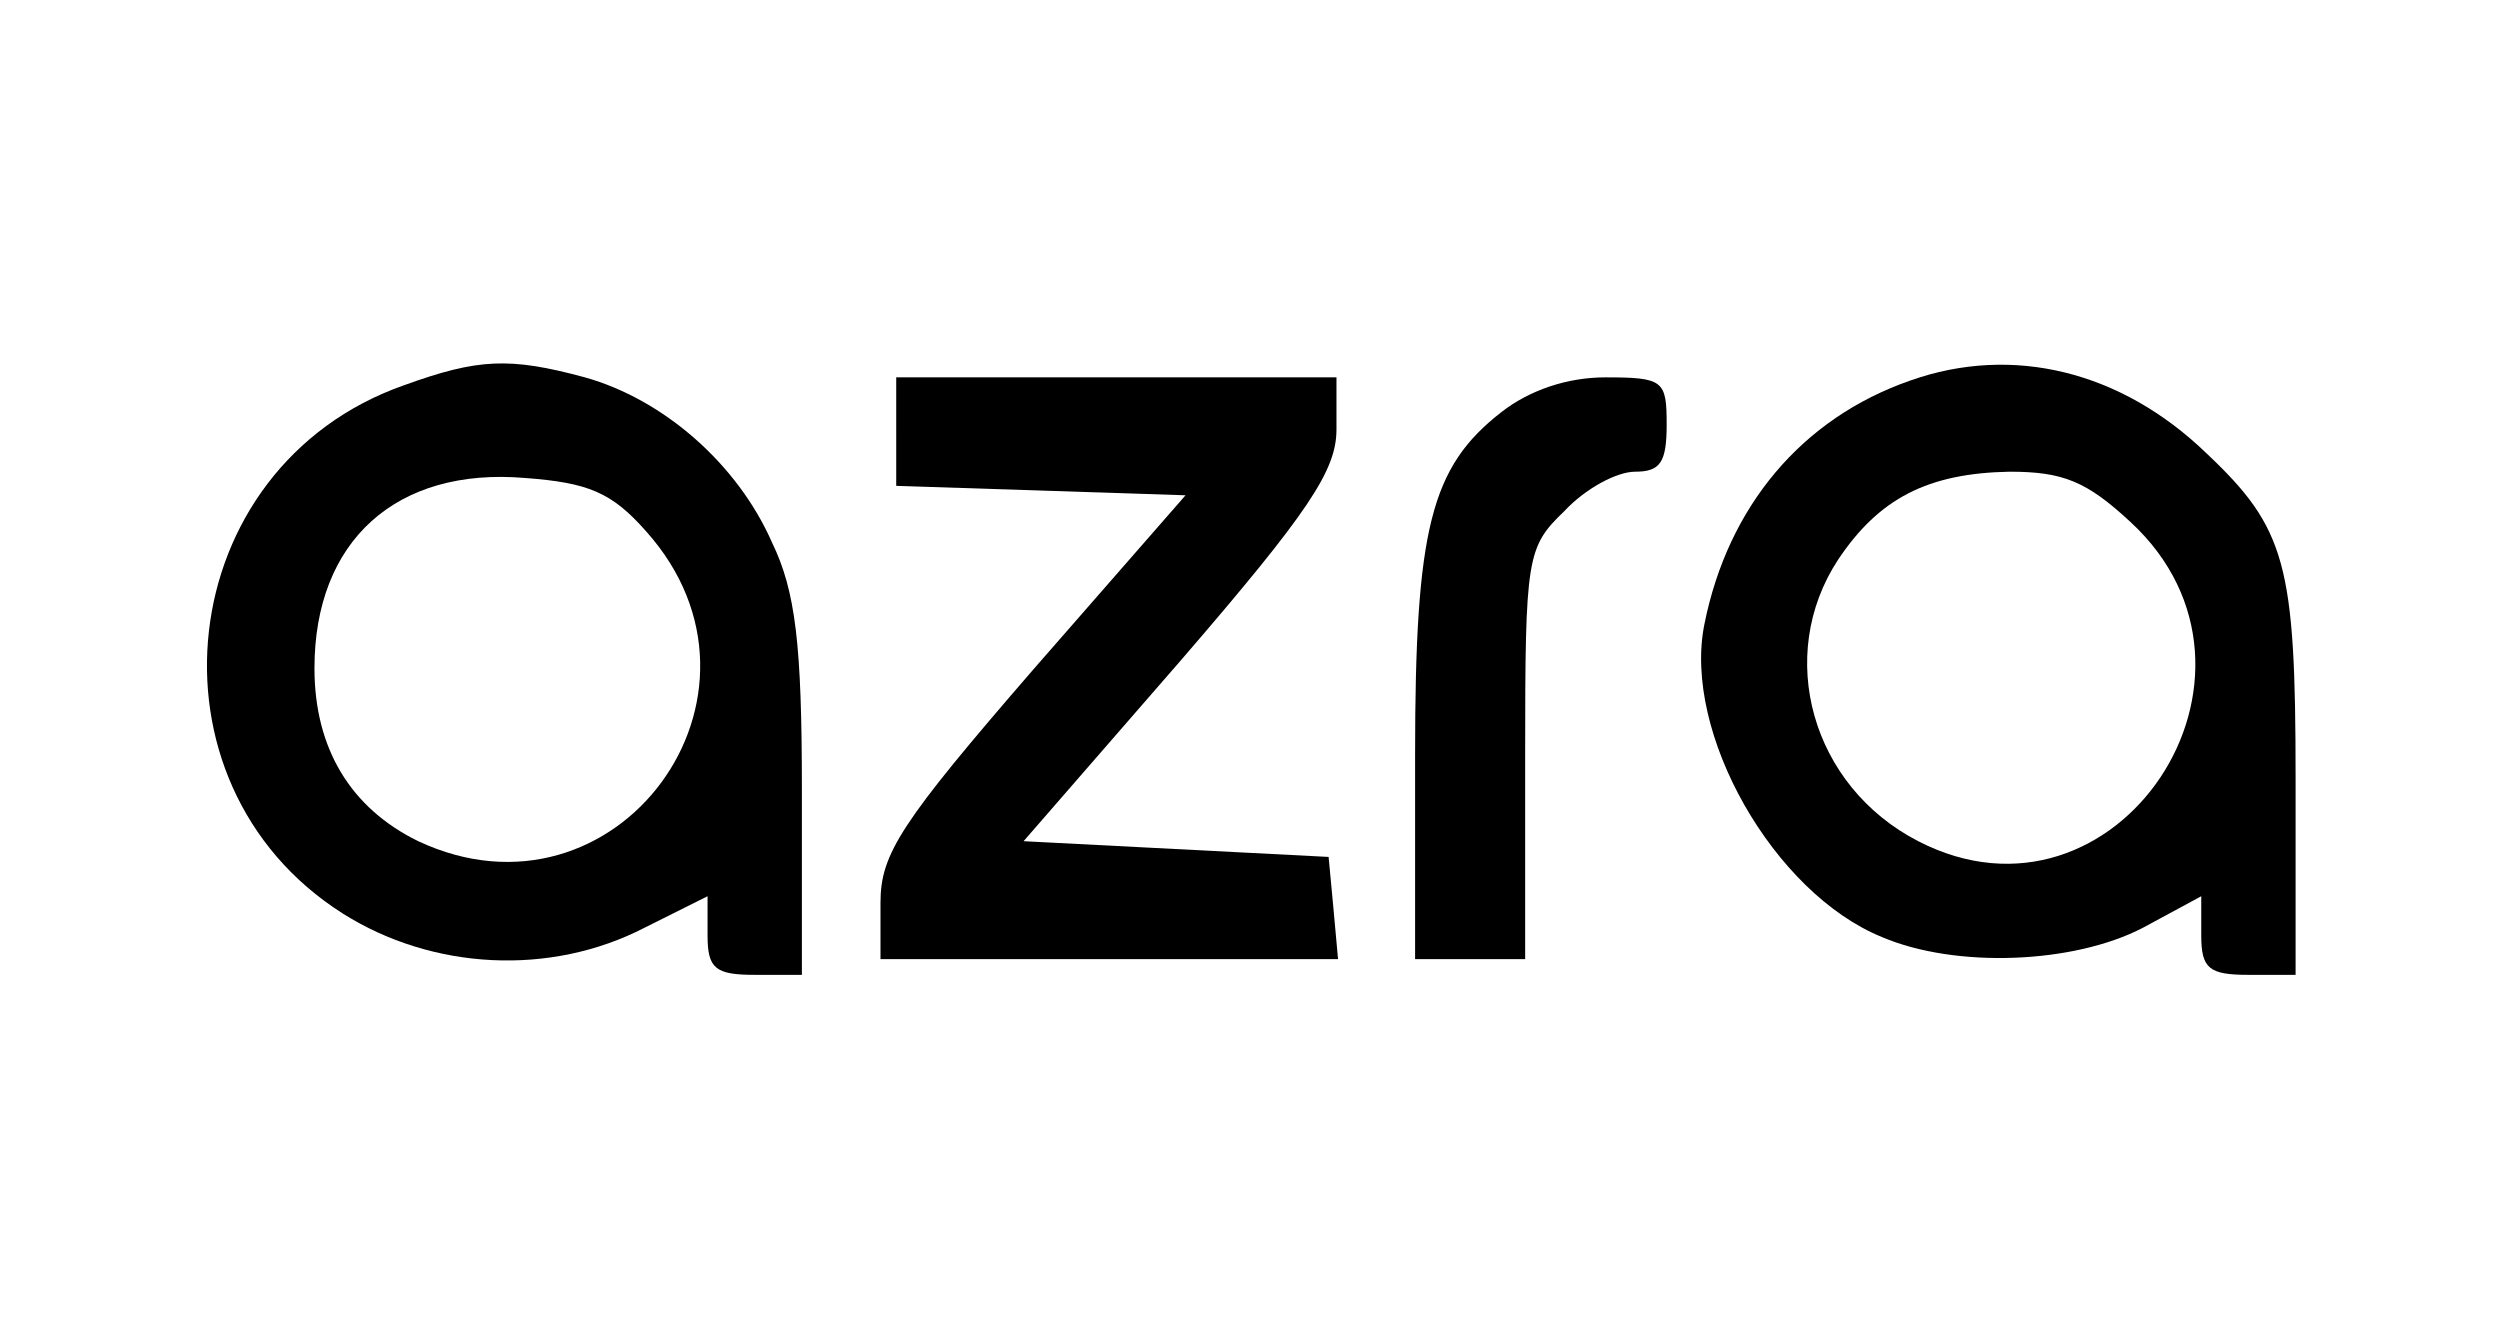 <?xml version="1.0" standalone="no"?>
<!DOCTYPE svg PUBLIC "-//W3C//DTD SVG 20010904//EN"
 "http://www.w3.org/TR/2001/REC-SVG-20010904/DTD/svg10.dtd">
<svg version="1.0" xmlns="http://www.w3.org/2000/svg"
 width="159pt" height="85pt" viewBox="0 0 159 85"
 preserveAspectRatio="xMidYMid meet">

<g transform="translate(0,85) scale(0.1,-0.1)"
fill="#000000" stroke="none">
<path d="M257 605 c-148 -52 -170 -253 -39 -336 57 -36 132 -40 192 -9 l40 20
0 -25 c0 -21 5 -25 30 -25 l30 0 0 118 c0 92 -4 126 -19 157 -22 50 -69 91
-119 105 -48 13 -68 12 -115 -5z m154 -93 c93 -104 -19 -256 -145 -197 -43 21
-66 59 -66 110 0 81 52 128 134 121 40 -3 55 -9 77 -34z"/>
<path d="M1215 608 c-69 -24 -116 -80 -131 -155 -14 -69 44 -171 113 -199 47
-20 122 -17 166 6 l37 20 0 -25 c0 -21 5 -25 30 -25 l30 0 0 125 c0 136 -6
159 -57 207 -54 52 -123 69 -188 46z m140 -90 c105 -97 -9 -268 -135 -203 -68
35 -91 118 -51 179 26 39 57 55 109 56 34 0 49 -6 77 -32z"/>
<path d="M570 575 l0 -34 92 -3 92 -3 -97 -111 c-84 -97 -97 -117 -97 -148 l0
-36 146 0 145 0 -3 33 -3 32 -97 5 -97 5 100 115 c82 95 99 121 99 147 l0 33
-140 0 -140 0 0 -35z"/>
<path d="M955 588 c-45 -35 -55 -74 -55 -218 l0 -130 35 0 35 0 0 130 c0 126
1 132 25 155 13 14 33 25 45 25 16 0 20 6 20 30 0 28 -2 30 -39 30 -24 0 -48
-8 -66 -22z"/>
</g>
</svg>
